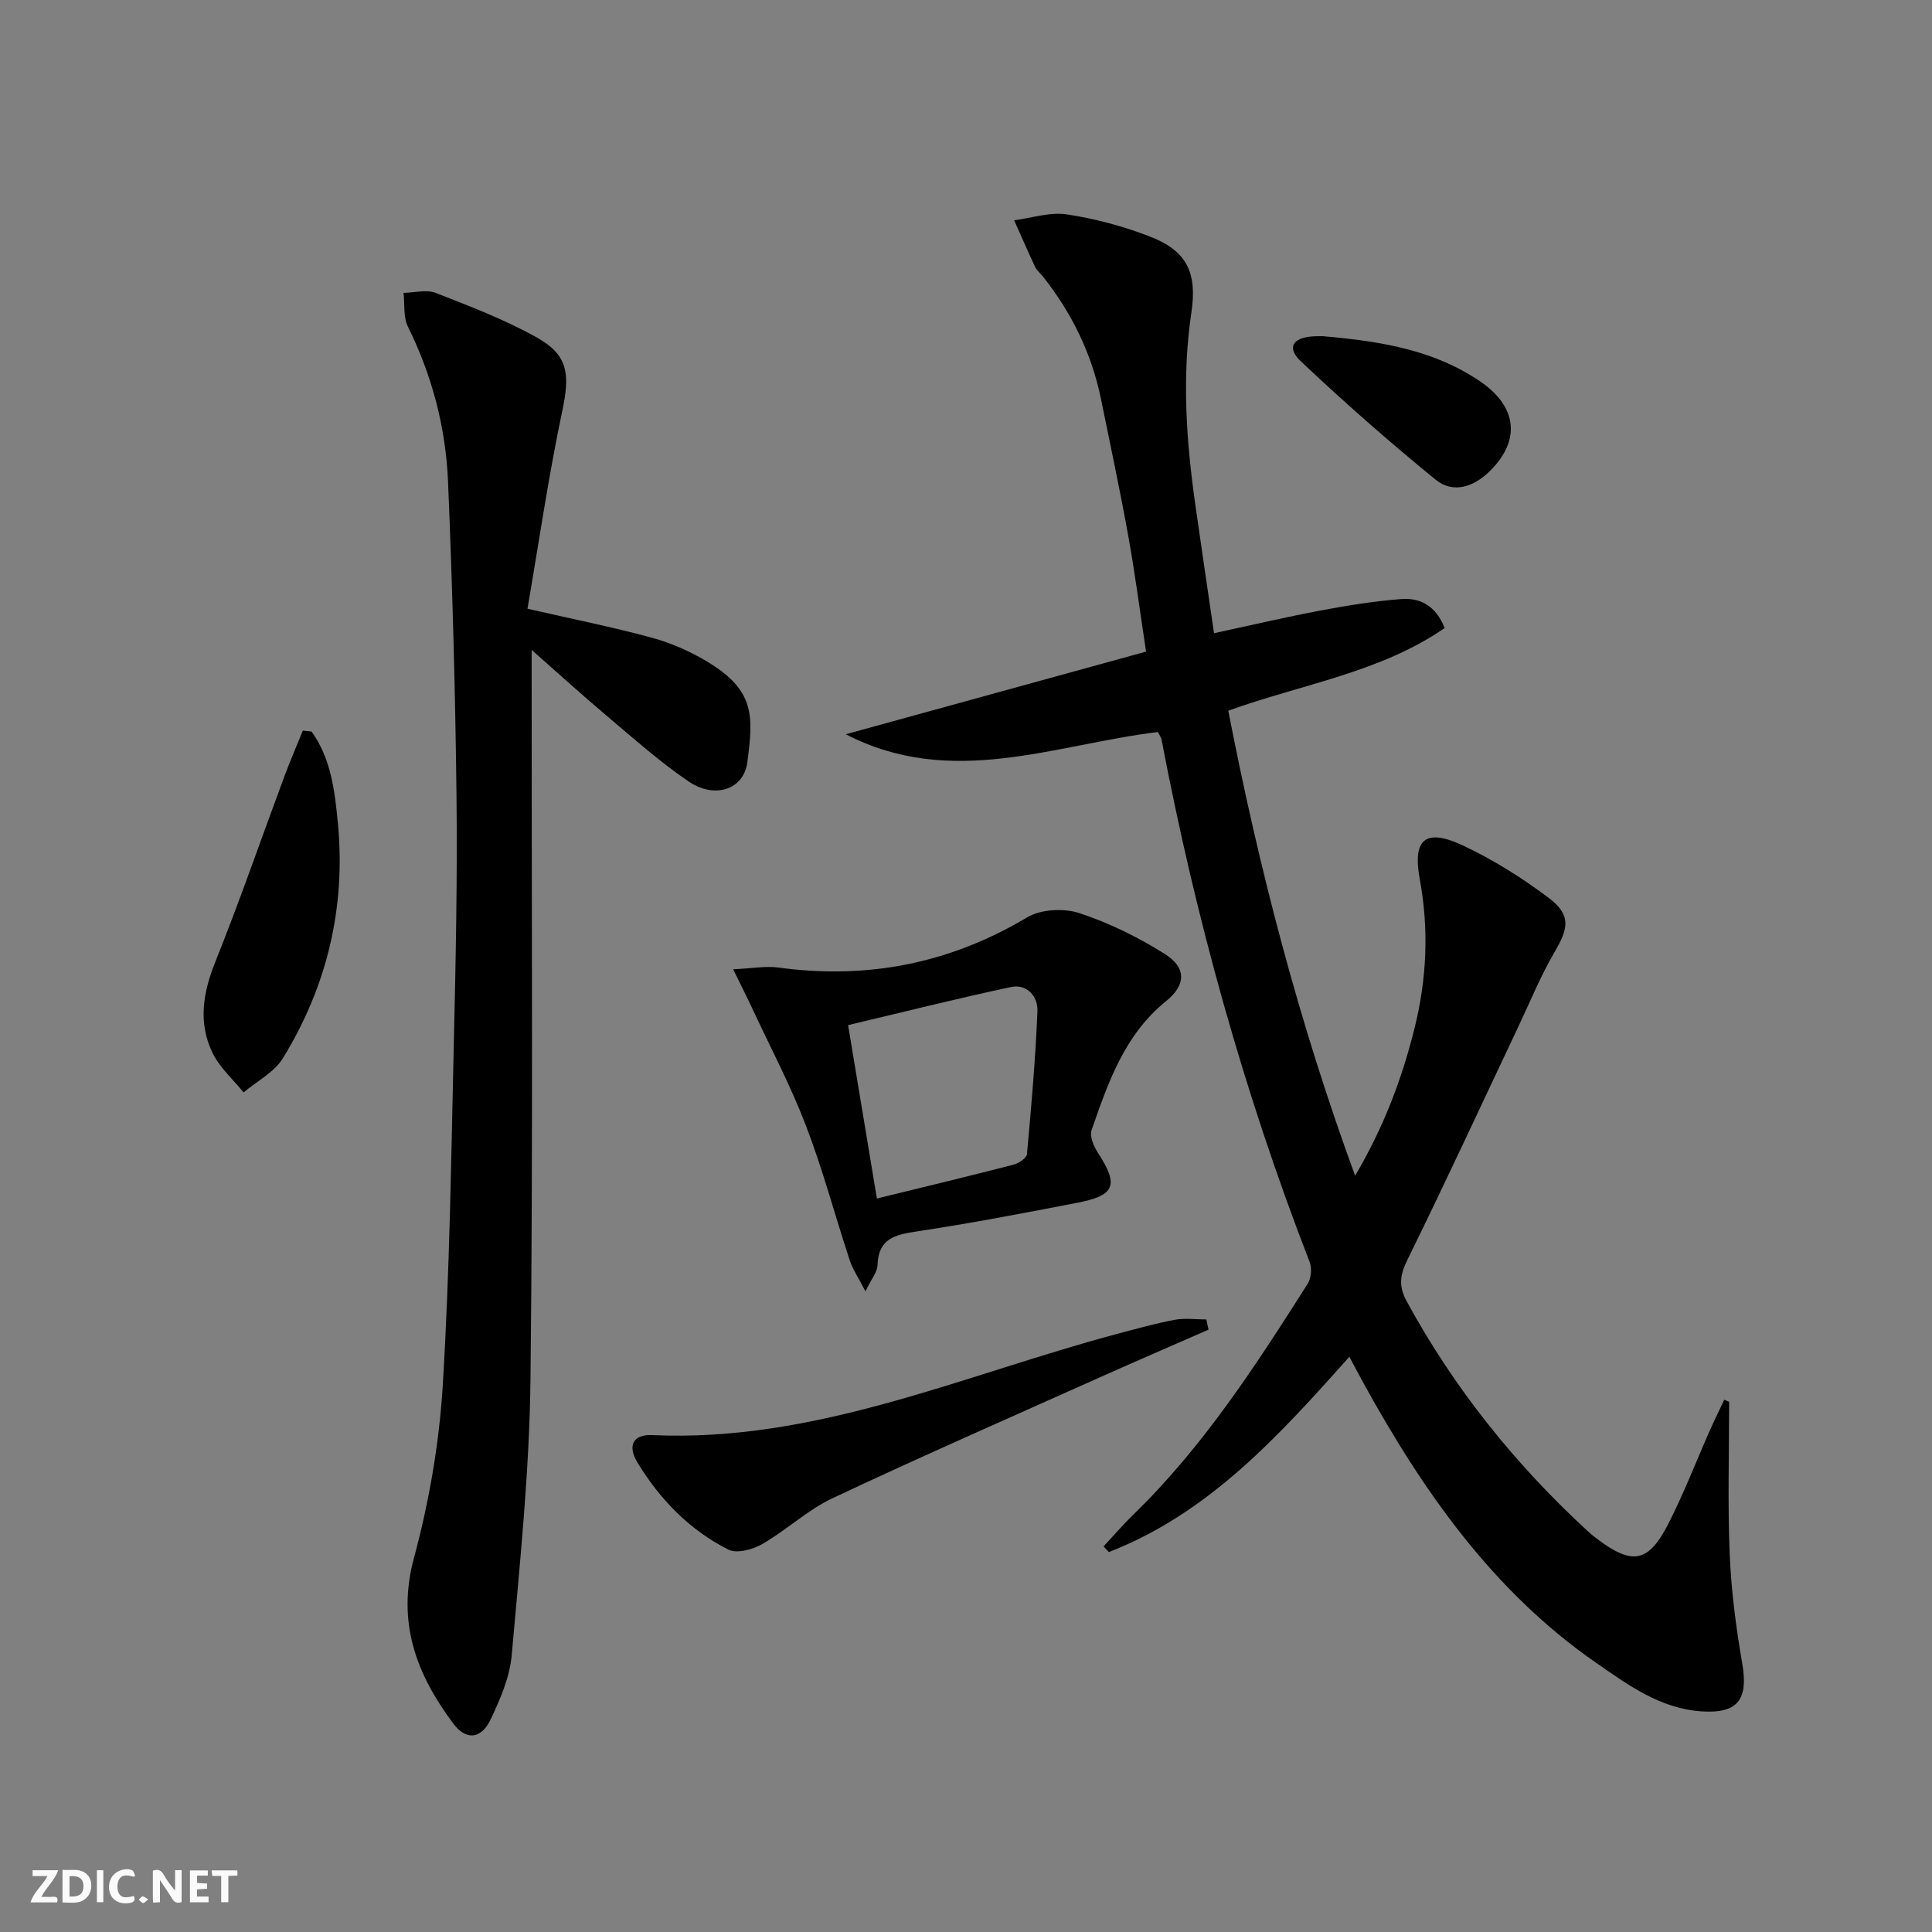 <svg enable-background="new 0 0 400 400" viewBox="0 0 400 400" xmlns="http://www.w3.org/2000/svg"><rect x="0" y="0" width="400" height="400" fill="#808080" stroke="none"/><g fill="#fbfafa"><path d="m37.59 393.81c-.92.31-1.52.05-2-.78-.7-1.2-1.52-2.34-2.47-3.78v4.59c-.55.03-.95.05-1.41.07-.03-.37-.06-.64-.06-.91 0-1.91 0-3.81 0-5.7 1.13-.41 1.77-.03 2.29.91.62 1.11 1.38 2.14 2.31 3.19v-4.2h1.35v6.61z"/><path d="m12.94 393.88v-6.75c1.9.19 3.93-.54 5.37 1.29.8 1.01.78 2.88.03 3.97-1.37 1.97-3.4 1.51-5.4 1.49m1.45-1.22c2.04.12 2.92-.58 2.89-2.21-.03-1.51-.98-2.19-2.89-2z"/><path d="m11.81 393.87h-5.49c.68-2.18 2.47-3.48 3.51-5.45h-3.08v-1.21h5.29c-.71 2.13-2.44 3.48-3.47 5.51.86 0 1.63.04 2.39-.01.79-.05 1.14.21.85 1.16"/><path d="m39.33 393.86v-6.61h3.7v1.07h-2.22v1.52c.68.04 1.34.09 2.07.13v1.07c-.72.05-1.38.09-2.1.14v1.48h2.4v1.19h-3.85z"/><path d="m27.71 388.56c-1.15-.3-2.46-.61-3.1.64-.37.73-.41 1.93-.06 2.67.63 1.35 1.99.93 3.17.68.35.94-.01 1.32-.93 1.46-1.62.25-3.05-.27-3.76-1.48-.73-1.25-.6-3.03.31-4.17.88-1.11 2.71-1.7 4-1.16.32.13.44.74.65 1.12-.1.08-.19.16-.28.24"/><path d="m49.15 387.24v1.07c-.59.02-1.17.05-1.87.08v5.44h-1.48v-5.44h-1.85c-.05-.4-.08-.73-.13-1.15z"/><path d="m20.06 387.21h1.33v6.62h-1.33z"/><path d="m30.68 393.25c-.49.38-.8.79-1.05.76-.32-.05-.6-.45-.9-.7.26-.24.51-.64.8-.67.29-.04.62.3 1.15.61"/></g><path d="m358 290.23c0 10.47-.32 20.95.11 31.4.31 7.59 1.29 15.2 2.59 22.7 1.3 7.49-.83 10.5-8.42 9.99-8.55-.57-15.19-5.45-21.89-10.1-21.36-14.84-35.75-35.48-48.08-57.83-.88-1.6-1.73-3.22-2.94-5.48-14.58 16.34-29.09 32.39-49.79 40.43-.37-.39-.73-.78-1.1-1.17 2.07-2.22 4.05-4.54 6.23-6.65 14.46-14.06 25.3-30.84 36.02-47.71.74-1.16.92-3.24.42-4.52-13.61-35.09-23.62-71.2-30.66-108.15-.09-.47-.42-.89-.76-1.58-21.38 2.57-42.76 11.79-64.62.46 20.58-5.66 41.16-11.33 62.17-17.11-1.31-8.66-2.31-16.35-3.69-23.98-1.71-9.46-3.72-18.88-5.64-28.3-1.93-9.46-6.08-17.89-12.07-25.44-.52-.65-1.23-1.2-1.57-1.93-1.5-3.19-2.9-6.43-4.34-9.65 3.63-.47 7.39-1.75 10.87-1.23 5.85.88 11.7 2.45 17.23 4.59 7.77 3 9.81 7.6 8.59 15.75-1.98 13.27-1.06 26.52.81 39.72 1.23 8.69 2.53 17.37 3.88 26.66 7.55-1.63 14.75-3.32 22-4.69 5.53-1.04 11.13-1.94 16.73-2.38 3.86-.31 7.16 1.29 9.02 6-13.4 9.24-29.56 11.61-44.8 17.11 6.34 32.61 14.6 64.46 26.26 96.27 5.89-9.96 9.67-19.96 12.28-30.43 2.56-10.24 3.04-20.53 1.1-31-1.53-8.3 1.22-10.55 8.93-6.94 6.25 2.93 12.24 6.69 17.76 10.85 4.64 3.51 4.17 6.2 1.25 11.18-2.92 4.99-5.12 10.4-7.6 15.65-7.6 16.04-15.04 32.16-22.88 48.09-1.57 3.18-1.86 5.5-.16 8.61 9.81 18.02 22.46 33.77 37.53 47.63.61.56 1.26 1.09 1.93 1.59 7.3 5.48 10.59 4.92 14.76-3.25 3.16-6.19 5.66-12.72 8.48-19.09.97-2.19 2.03-4.33 3.05-6.5.36.14.68.29 1.01.43z" fill="#000001"/><path d="m110.07 134.55v4.67c-.02 48.81.31 97.62-.24 146.43-.22 19.05-2.21 38.09-3.89 57.09-.4 4.49-2.36 9-4.32 13.17-1.94 4.14-5.09 4.52-7.75.96-7.64-10.19-11.78-20.95-8.16-34.34 3.14-11.61 5.23-23.73 5.96-35.74 1.44-23.57 1.74-47.21 2.29-70.83.4-17.14.75-34.29.55-51.42-.25-21.62-.84-43.24-1.75-64.83-.47-11.18-3.29-21.94-8.31-32.09-.98-1.99-.63-4.63-.9-6.98 2.23-.04 4.73-.75 6.65 0 7.08 2.76 14.25 5.51 20.87 9.19 6.65 3.7 6.94 7.69 5.34 15.26-2.87 13.57-4.85 27.32-7.2 40.94 9.43 2.16 17.69 3.81 25.81 6.02 3.96 1.08 7.86 2.81 11.38 4.92 9.91 5.95 9.6 11.19 8.32 20.88-.74 5.61-6.72 7.63-12.14 3.95-6.02-4.09-11.5-8.99-17.08-13.7-5.29-4.46-10.42-9.13-15.43-13.55z" fill="#000001"/><path d="m151.79 200.68c3.98-.18 6.75-.72 9.39-.36 18.38 2.51 35.43-.82 51.46-10.38 2.84-1.69 7.58-1.96 10.79-.9 6.19 2.03 12.22 5 17.75 8.48 4.5 2.83 4.37 6.43.25 9.75-8.62 6.96-12.02 16.88-15.44 26.75-.44 1.28.49 3.37 1.36 4.71 4.3 6.64 3.55 8.78-4.3 10.29-11.05 2.13-22.1 4.26-33.22 5.93-4.53.68-7.98 1.47-8.15 6.99-.04 1.44-1.26 2.83-2.5 5.42-1.45-2.83-2.63-4.55-3.26-6.45-3.06-9.29-5.57-18.78-9.07-27.89-3.18-8.3-7.37-16.22-11.13-24.29-1.07-2.31-2.23-4.58-3.93-8.05zm29.76 47.46c9.71-2.38 18.99-4.61 28.23-6.99 1.1-.28 2.76-1.36 2.84-2.19.91-9.85 1.76-19.71 2.17-29.59.12-3.04-2.12-5.73-5.51-5.01-11.13 2.37-22.16 5.15-33.69 7.88 2.02 12.19 3.93 23.71 5.96 35.9z" fill="#000001"/><path d="m250.21 275.29c-7.51 3.29-15.03 6.54-22.51 9.88-18.48 8.27-37.02 16.4-55.34 25.02-5.18 2.44-9.53 6.61-14.54 9.49-1.97 1.14-5.27 2.03-7.01 1.15-8.04-4.04-14.19-10.39-18.85-18.05-2.08-3.42-.91-5.84 3.01-5.66 33.95 1.56 64.47-12.45 96.2-20.92 4-1.07 8-2.18 12.06-2.95 2.11-.4 4.35-.07 6.53-.07.15.71.3 1.41.45 2.11z" fill="#000001"/><path d="m64.51 151.46c4.06 5.63 4.82 12.44 5.45 19.04 1.65 17.4-2.26 33.72-11.38 48.58-1.8 2.93-5.39 4.76-8.15 7.1-2.19-2.72-4.97-5.16-6.45-8.23-2.97-6.17-1.98-12.36.57-18.73 5.1-12.72 9.57-25.69 14.35-38.54 1.18-3.17 2.53-6.28 3.8-9.42.6.07 1.2.14 1.81.2z" fill="#000001"/><path d="m274.05 69.62c12.31 1.07 23.01 2.97 32.36 9.32 7.78 5.28 8.47 12.29 2 18.64-3.33 3.26-7.57 4.67-11.18 1.73-9.6-7.82-18.91-16.01-27.91-24.51-3-2.83-1.67-4.93 2.6-5.16 1.15-.07 2.31-.02 2.13-.02z" fill="#000001"/></svg>
